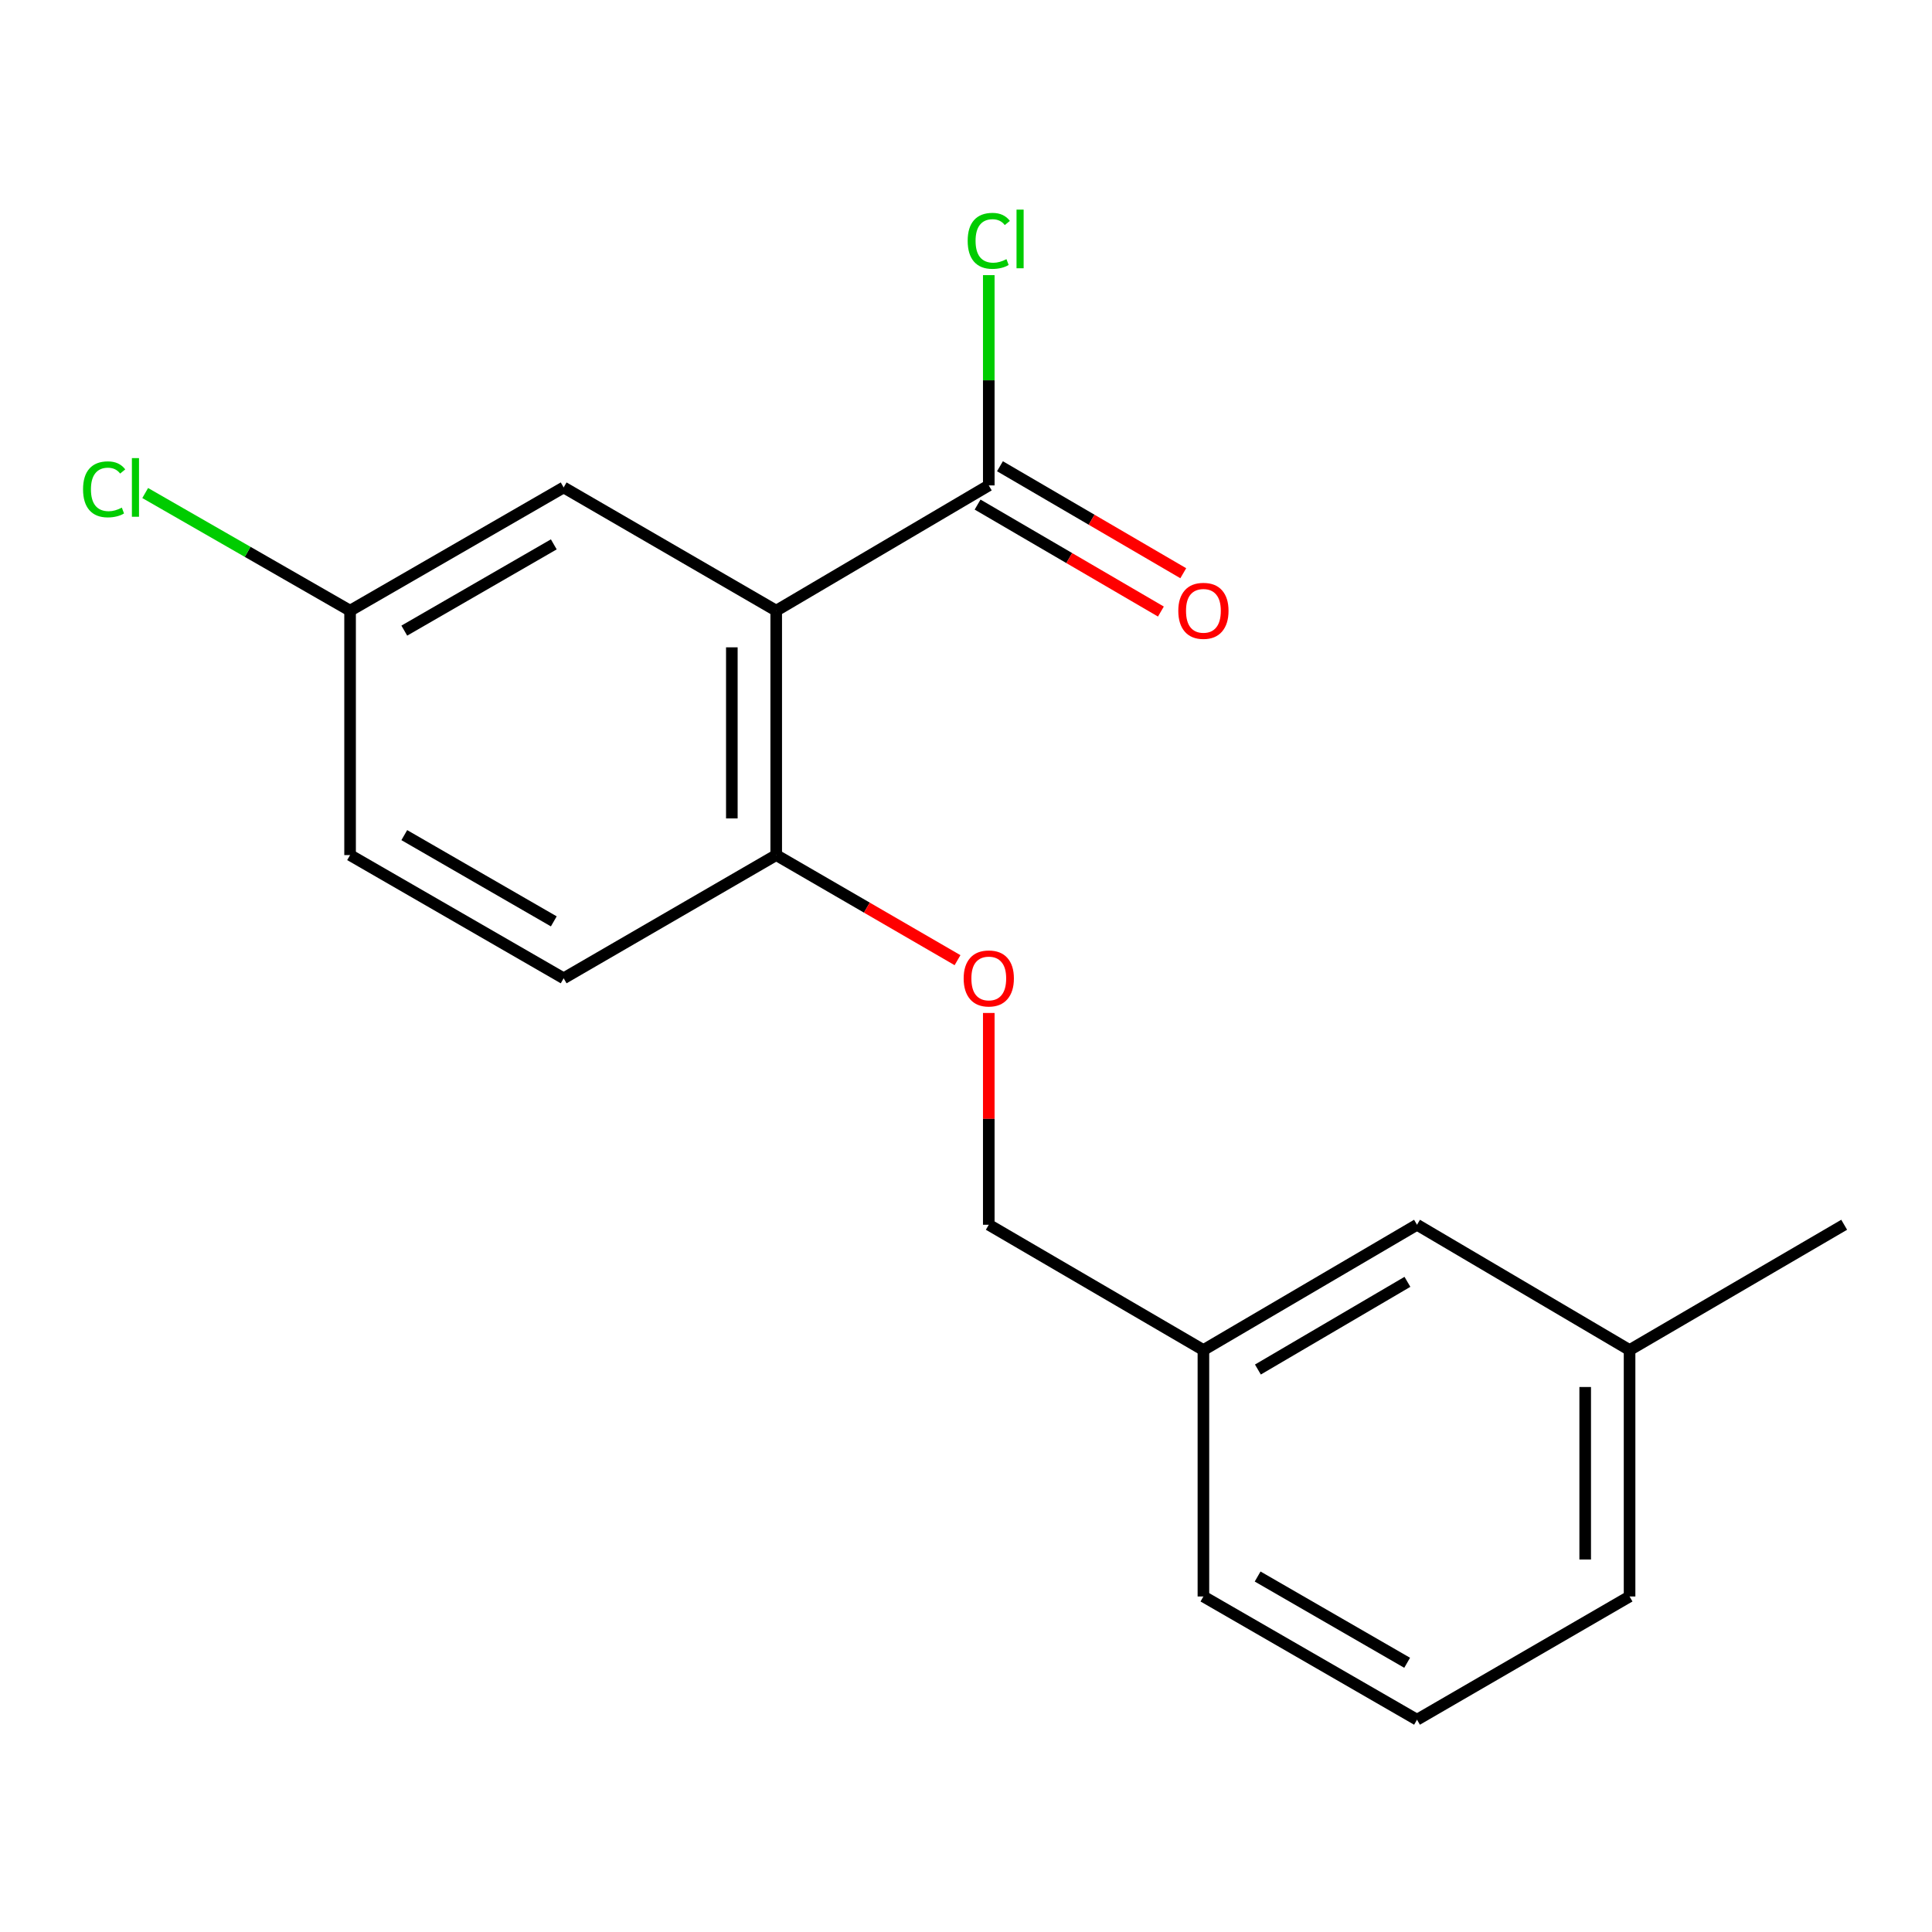 <?xml version='1.0' encoding='iso-8859-1'?>
<svg version='1.1' baseProfile='full'
              xmlns='http://www.w3.org/2000/svg'
                      xmlns:rdkit='http://www.rdkit.org/xml'
                      xmlns:xlink='http://www.w3.org/1999/xlink'
                  xml:space='preserve'
width='1000px' height='1000px' viewBox='0 0 1000 1000'>
<!-- END OF HEADER -->
<rect style='opacity:1.0;fill:#FFFFFF;stroke:none' width='1000' height='1000' x='0' y='0'> </rect>
<path class='bond-0' d='M 401.769,316.081 L 511.791,251.25' style='fill:none;fill-rule:evenodd;stroke:#000000;stroke-width:6px;stroke-linecap:butt;stroke-linejoin:miter;stroke-opacity:1' />
<path class='bond-1' d='M 401.769,316.081 L 401.769,442.592' style='fill:none;fill-rule:evenodd;stroke:#000000;stroke-width:6px;stroke-linecap:butt;stroke-linejoin:miter;stroke-opacity:1' />
<path class='bond-1' d='M 378.798,335.058 L 378.798,423.615' style='fill:none;fill-rule:evenodd;stroke:#000000;stroke-width:6px;stroke-linecap:butt;stroke-linejoin:miter;stroke-opacity:1' />
<path class='bond-2' d='M 401.769,316.081 L 291.747,252.297' style='fill:none;fill-rule:evenodd;stroke:#000000;stroke-width:6px;stroke-linecap:butt;stroke-linejoin:miter;stroke-opacity:1' />
<path class='bond-4' d='M 506.002,261.17 L 553.441,288.854' style='fill:none;fill-rule:evenodd;stroke:#000000;stroke-width:6px;stroke-linecap:butt;stroke-linejoin:miter;stroke-opacity:1' />
<path class='bond-4' d='M 553.441,288.854 L 600.88,316.539' style='fill:none;fill-rule:evenodd;stroke:#FF0000;stroke-width:6px;stroke-linecap:butt;stroke-linejoin:miter;stroke-opacity:1' />
<path class='bond-4' d='M 517.58,241.33 L 565.019,269.014' style='fill:none;fill-rule:evenodd;stroke:#000000;stroke-width:6px;stroke-linecap:butt;stroke-linejoin:miter;stroke-opacity:1' />
<path class='bond-4' d='M 565.019,269.014 L 612.458,296.698' style='fill:none;fill-rule:evenodd;stroke:#FF0000;stroke-width:6px;stroke-linecap:butt;stroke-linejoin:miter;stroke-opacity:1' />
<path class='bond-6' d='M 511.791,251.25 L 511.791,196.83' style='fill:none;fill-rule:evenodd;stroke:#000000;stroke-width:6px;stroke-linecap:butt;stroke-linejoin:miter;stroke-opacity:1' />
<path class='bond-6' d='M 511.791,196.83 L 511.791,142.41' style='fill:none;fill-rule:evenodd;stroke:#00CC00;stroke-width:6px;stroke-linecap:butt;stroke-linejoin:miter;stroke-opacity:1' />
<path class='bond-3' d='M 401.769,442.592 L 448.691,469.789' style='fill:none;fill-rule:evenodd;stroke:#000000;stroke-width:6px;stroke-linecap:butt;stroke-linejoin:miter;stroke-opacity:1' />
<path class='bond-3' d='M 448.691,469.789 L 495.612,496.986' style='fill:none;fill-rule:evenodd;stroke:#FF0000;stroke-width:6px;stroke-linecap:butt;stroke-linejoin:miter;stroke-opacity:1' />
<path class='bond-5' d='M 401.769,442.592 L 291.747,506.364' style='fill:none;fill-rule:evenodd;stroke:#000000;stroke-width:6px;stroke-linecap:butt;stroke-linejoin:miter;stroke-opacity:1' />
<path class='bond-7' d='M 291.747,252.297 L 181.202,316.081' style='fill:none;fill-rule:evenodd;stroke:#000000;stroke-width:6px;stroke-linecap:butt;stroke-linejoin:miter;stroke-opacity:1' />
<path class='bond-7' d='M 286.646,281.761 L 209.265,326.411' style='fill:none;fill-rule:evenodd;stroke:#000000;stroke-width:6px;stroke-linecap:butt;stroke-linejoin:miter;stroke-opacity:1' />
<path class='bond-8' d='M 511.791,524.313 L 511.791,579.123' style='fill:none;fill-rule:evenodd;stroke:#FF0000;stroke-width:6px;stroke-linecap:butt;stroke-linejoin:miter;stroke-opacity:1' />
<path class='bond-8' d='M 511.791,579.123 L 511.791,633.933' style='fill:none;fill-rule:evenodd;stroke:#000000;stroke-width:6px;stroke-linecap:butt;stroke-linejoin:miter;stroke-opacity:1' />
<path class='bond-18' d='M 291.747,506.364 L 181.202,442.592' style='fill:none;fill-rule:evenodd;stroke:#000000;stroke-width:6px;stroke-linecap:butt;stroke-linejoin:miter;stroke-opacity:1' />
<path class='bond-18' d='M 286.645,476.9 L 209.263,432.26' style='fill:none;fill-rule:evenodd;stroke:#000000;stroke-width:6px;stroke-linecap:butt;stroke-linejoin:miter;stroke-opacity:1' />
<path class='bond-11' d='M 181.202,316.081 L 181.202,442.592' style='fill:none;fill-rule:evenodd;stroke:#000000;stroke-width:6px;stroke-linecap:butt;stroke-linejoin:miter;stroke-opacity:1' />
<path class='bond-12' d='M 181.202,316.081 L 128.177,285.637' style='fill:none;fill-rule:evenodd;stroke:#000000;stroke-width:6px;stroke-linecap:butt;stroke-linejoin:miter;stroke-opacity:1' />
<path class='bond-12' d='M 128.177,285.637 L 75.151,255.192' style='fill:none;fill-rule:evenodd;stroke:#00CC00;stroke-width:6px;stroke-linecap:butt;stroke-linejoin:miter;stroke-opacity:1' />
<path class='bond-10' d='M 511.791,633.933 L 622.885,698.778' style='fill:none;fill-rule:evenodd;stroke:#000000;stroke-width:6px;stroke-linecap:butt;stroke-linejoin:miter;stroke-opacity:1' />
<path class='bond-9' d='M 733.443,633.933 L 622.885,698.778' style='fill:none;fill-rule:evenodd;stroke:#000000;stroke-width:6px;stroke-linecap:butt;stroke-linejoin:miter;stroke-opacity:1' />
<path class='bond-9' d='M 728.481,663.475 L 651.09,708.866' style='fill:none;fill-rule:evenodd;stroke:#000000;stroke-width:6px;stroke-linecap:butt;stroke-linejoin:miter;stroke-opacity:1' />
<path class='bond-13' d='M 733.443,633.933 L 843.464,698.778' style='fill:none;fill-rule:evenodd;stroke:#000000;stroke-width:6px;stroke-linecap:butt;stroke-linejoin:miter;stroke-opacity:1' />
<path class='bond-15' d='M 622.885,698.778 L 622.885,826.334' style='fill:none;fill-rule:evenodd;stroke:#000000;stroke-width:6px;stroke-linecap:butt;stroke-linejoin:miter;stroke-opacity:1' />
<path class='bond-17' d='M 843.464,698.778 L 954.545,633.933' style='fill:none;fill-rule:evenodd;stroke:#000000;stroke-width:6px;stroke-linecap:butt;stroke-linejoin:miter;stroke-opacity:1' />
<path class='bond-19' d='M 843.464,698.778 L 843.464,826.334' style='fill:none;fill-rule:evenodd;stroke:#000000;stroke-width:6px;stroke-linecap:butt;stroke-linejoin:miter;stroke-opacity:1' />
<path class='bond-19' d='M 820.493,717.911 L 820.493,807.201' style='fill:none;fill-rule:evenodd;stroke:#000000;stroke-width:6px;stroke-linecap:butt;stroke-linejoin:miter;stroke-opacity:1' />
<path class='bond-14' d='M 733.443,890.119 L 622.885,826.334' style='fill:none;fill-rule:evenodd;stroke:#000000;stroke-width:6px;stroke-linecap:butt;stroke-linejoin:miter;stroke-opacity:1' />
<path class='bond-14' d='M 728.339,860.654 L 650.948,816.004' style='fill:none;fill-rule:evenodd;stroke:#000000;stroke-width:6px;stroke-linecap:butt;stroke-linejoin:miter;stroke-opacity:1' />
<path class='bond-16' d='M 733.443,890.119 L 843.464,826.334' style='fill:none;fill-rule:evenodd;stroke:#000000;stroke-width:6px;stroke-linecap:butt;stroke-linejoin:miter;stroke-opacity:1' />
<path  class='atom-4' d='M 498.791 506.444
Q 498.791 499.644, 502.151 495.844
Q 505.511 492.044, 511.791 492.044
Q 518.071 492.044, 521.431 495.844
Q 524.791 499.644, 524.791 506.444
Q 524.791 513.324, 521.391 517.244
Q 517.991 521.124, 511.791 521.124
Q 505.551 521.124, 502.151 517.244
Q 498.791 513.364, 498.791 506.444
M 511.791 517.924
Q 516.111 517.924, 518.431 515.044
Q 520.791 512.124, 520.791 506.444
Q 520.791 500.884, 518.431 498.084
Q 516.111 495.244, 511.791 495.244
Q 507.471 495.244, 505.111 498.044
Q 502.791 500.844, 502.791 506.444
Q 502.791 512.164, 505.111 515.044
Q 507.471 517.924, 511.791 517.924
' fill='#FF0000'/>
<path  class='atom-5' d='M 609.885 316.161
Q 609.885 309.361, 613.245 305.561
Q 616.605 301.761, 622.885 301.761
Q 629.165 301.761, 632.525 305.561
Q 635.885 309.361, 635.885 316.161
Q 635.885 323.041, 632.485 326.961
Q 629.085 330.841, 622.885 330.841
Q 616.645 330.841, 613.245 326.961
Q 609.885 323.081, 609.885 316.161
M 622.885 327.641
Q 627.205 327.641, 629.525 324.761
Q 631.885 321.841, 631.885 316.161
Q 631.885 310.601, 629.525 307.801
Q 627.205 304.961, 622.885 304.961
Q 618.565 304.961, 616.205 307.761
Q 613.885 310.561, 613.885 316.161
Q 613.885 321.881, 616.205 324.761
Q 618.565 327.641, 622.885 327.641
' fill='#FF0000'/>
<path  class='atom-7' d='M 500.871 124.66
Q 500.871 117.62, 504.151 113.94
Q 507.471 110.22, 513.751 110.22
Q 519.591 110.22, 522.711 114.34
L 520.071 116.5
Q 517.791 113.5, 513.751 113.5
Q 509.471 113.5, 507.191 116.38
Q 504.951 119.22, 504.951 124.66
Q 504.951 130.26, 507.271 133.14
Q 509.631 136.02, 514.191 136.02
Q 517.311 136.02, 520.951 134.14
L 522.071 137.14
Q 520.591 138.1, 518.351 138.66
Q 516.111 139.22, 513.631 139.22
Q 507.471 139.22, 504.151 135.46
Q 500.871 131.7, 500.871 124.66
' fill='#00CC00'/>
<path  class='atom-7' d='M 526.151 108.5
L 529.831 108.5
L 529.831 138.86
L 526.151 138.86
L 526.151 108.5
' fill='#00CC00'/>
<path  class='atom-13' d='M 42.989 253.277
Q 42.989 246.237, 46.269 242.557
Q 49.589 238.837, 55.869 238.837
Q 61.709 238.837, 64.829 242.957
L 62.189 245.117
Q 59.909 242.117, 55.869 242.117
Q 51.589 242.117, 49.309 244.997
Q 47.069 247.837, 47.069 253.277
Q 47.069 258.877, 49.389 261.757
Q 51.749 264.637, 56.309 264.637
Q 59.429 264.637, 63.069 262.757
L 64.189 265.757
Q 62.709 266.717, 60.469 267.277
Q 58.229 267.837, 55.749 267.837
Q 49.589 267.837, 46.269 264.077
Q 42.989 260.317, 42.989 253.277
' fill='#00CC00'/>
<path  class='atom-13' d='M 68.269 237.117
L 71.949 237.117
L 71.949 267.477
L 68.269 267.477
L 68.269 237.117
' fill='#00CC00'/>
</svg>
